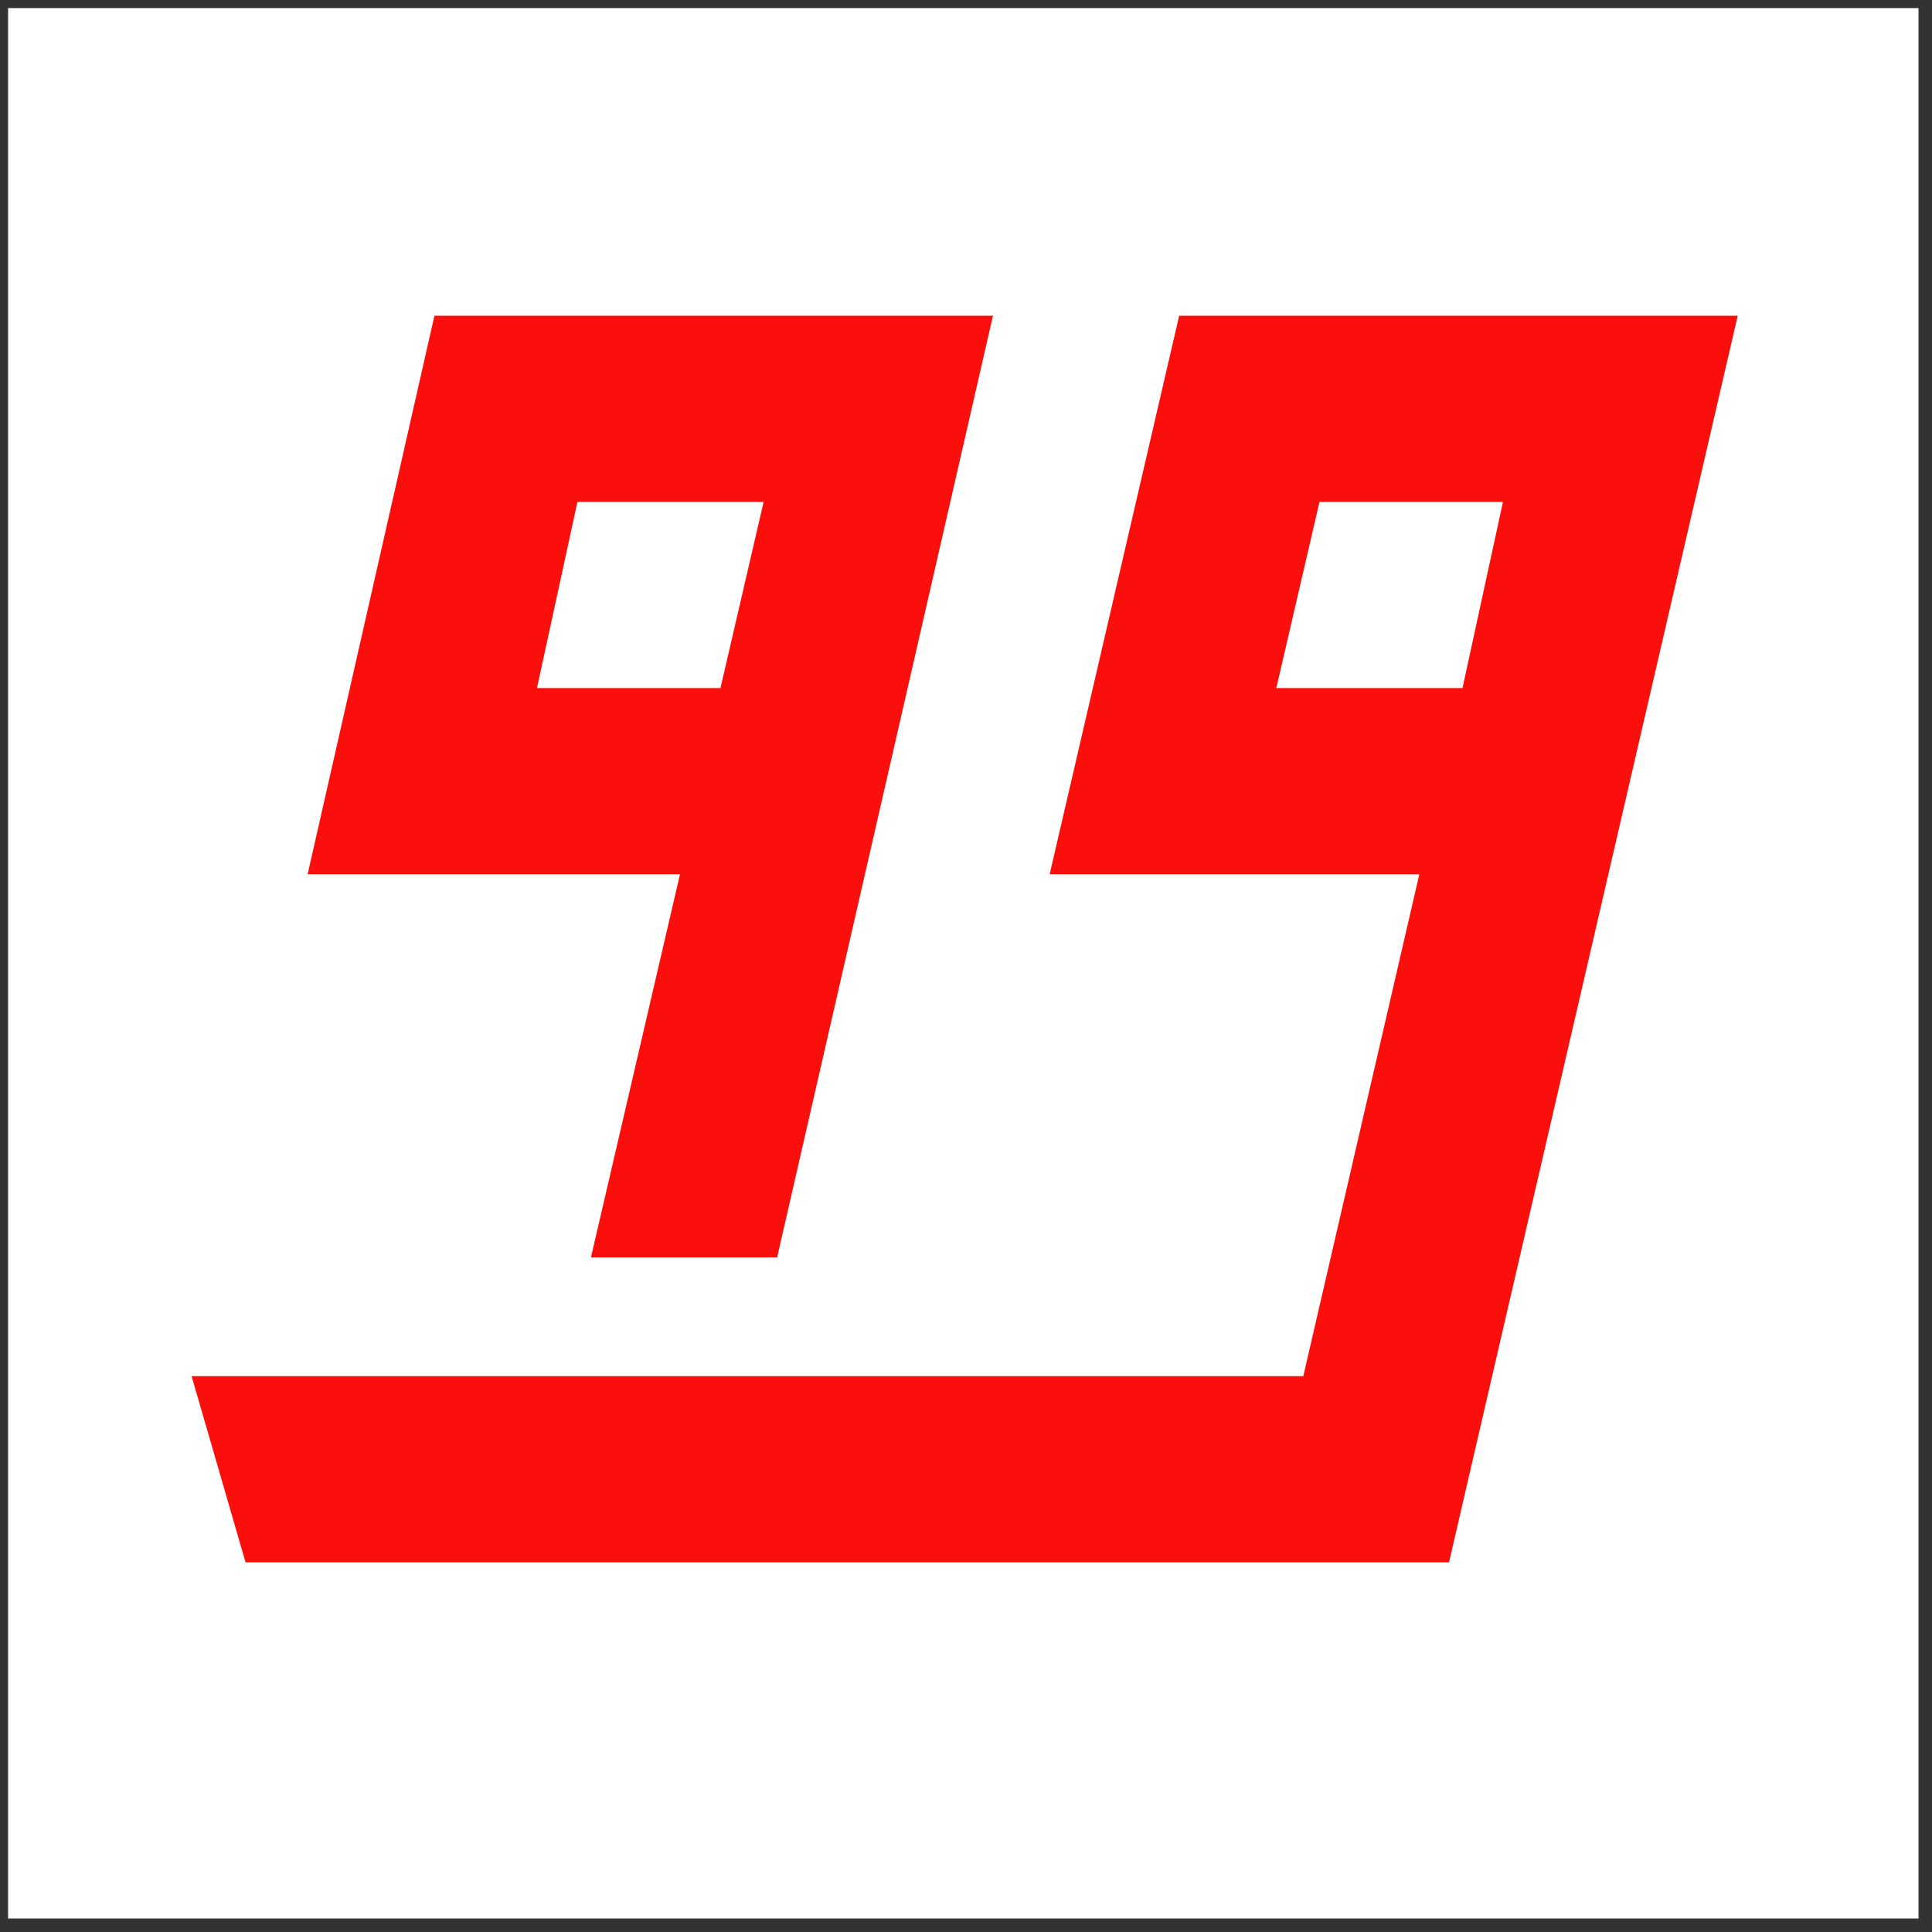 <?xml version="1.0" encoding="utf-8"?>
<!-- Generator: Adobe Illustrator 10.0, SVG Export Plug-In . SVG Version: 3.0.0 Build 76)  -->
<!DOCTYPE svg PUBLIC "-//W3C//DTD SVG 1.0//EN"    "http://www.w3.org/TR/2001/REC-SVG-20010904/DTD/svg10.dtd">
<svg 
	 xmlns:x="http://ns.adobe.com/Extensibility/1.0/" xmlns:i="http://ns.adobe.com/AdobeIllustrator/10.0/" xmlns:graph="http://ns.adobe.com/Graphs/1.0/" i:viewOrigin="156.5 693.5" i:rulerOrigin="0 0" i:pageBounds="0 850.3936 850.3936 0"
	 xmlns="http://www.w3.org/2000/svg" xmlns:xlink="http://www.w3.org/1999/xlink" xmlns:a="http://ns.adobe.com/AdobeSVGViewerExtensions/3.0/" width="537" height="537"
	 viewBox="0 0 537 537" overflow="visible" enable-background="new 0 0 537 537" xml:space="preserve">
	<rect x="0" y="0" width="537" height="537" fill="#333333" stroke="none"/>
	<g id="Ebene_1" i:layer="yes" i:dimmedPercent="50" i:rgbTrio="#4F008000FFFF">
		<g>
			<g>
				<defs>
					<path id="XMLID_1_" d="M0,0h537v537H0V0z"/>
				</defs>
				<clipPath id="XMLID_2_">
					<use xlink:href="#XMLID_1_" />
				</clipPath>
				<path i:knockout="Off" clip-path="url(#XMLID_2_)" fill-rule="evenodd" clip-rule="evenodd" fill="#FFFFFF" d="M2.25,2.25h531
					v531h-531V2.25z"/>
				<path i:knockout="Off" clip-path="url(#XMLID_2_)" fill-rule="evenodd" clip-rule="evenodd" fill="#FB0F0C" d="M189,243
					l-24.75,106.5H216l60-261.75H120.75L85.5,243H189z M160.5,139.5l-11.25,51.75h51l12-51.75H160.5z"/>
				<path i:knockout="Off" clip-path="url(#XMLID_2_)" fill-rule="evenodd" clip-rule="evenodd" fill="#FB0F0C" d="M402.75,434.25
					L483,87.75H327.75l-36,155.25H394.5l-32.25,139.5h-309l15,51.75H402.75z M366.75,139.5l-12,51.75h51.75l11.25-51.75H366.75z"/>
			</g>
		</g>
	</g>
</svg>
